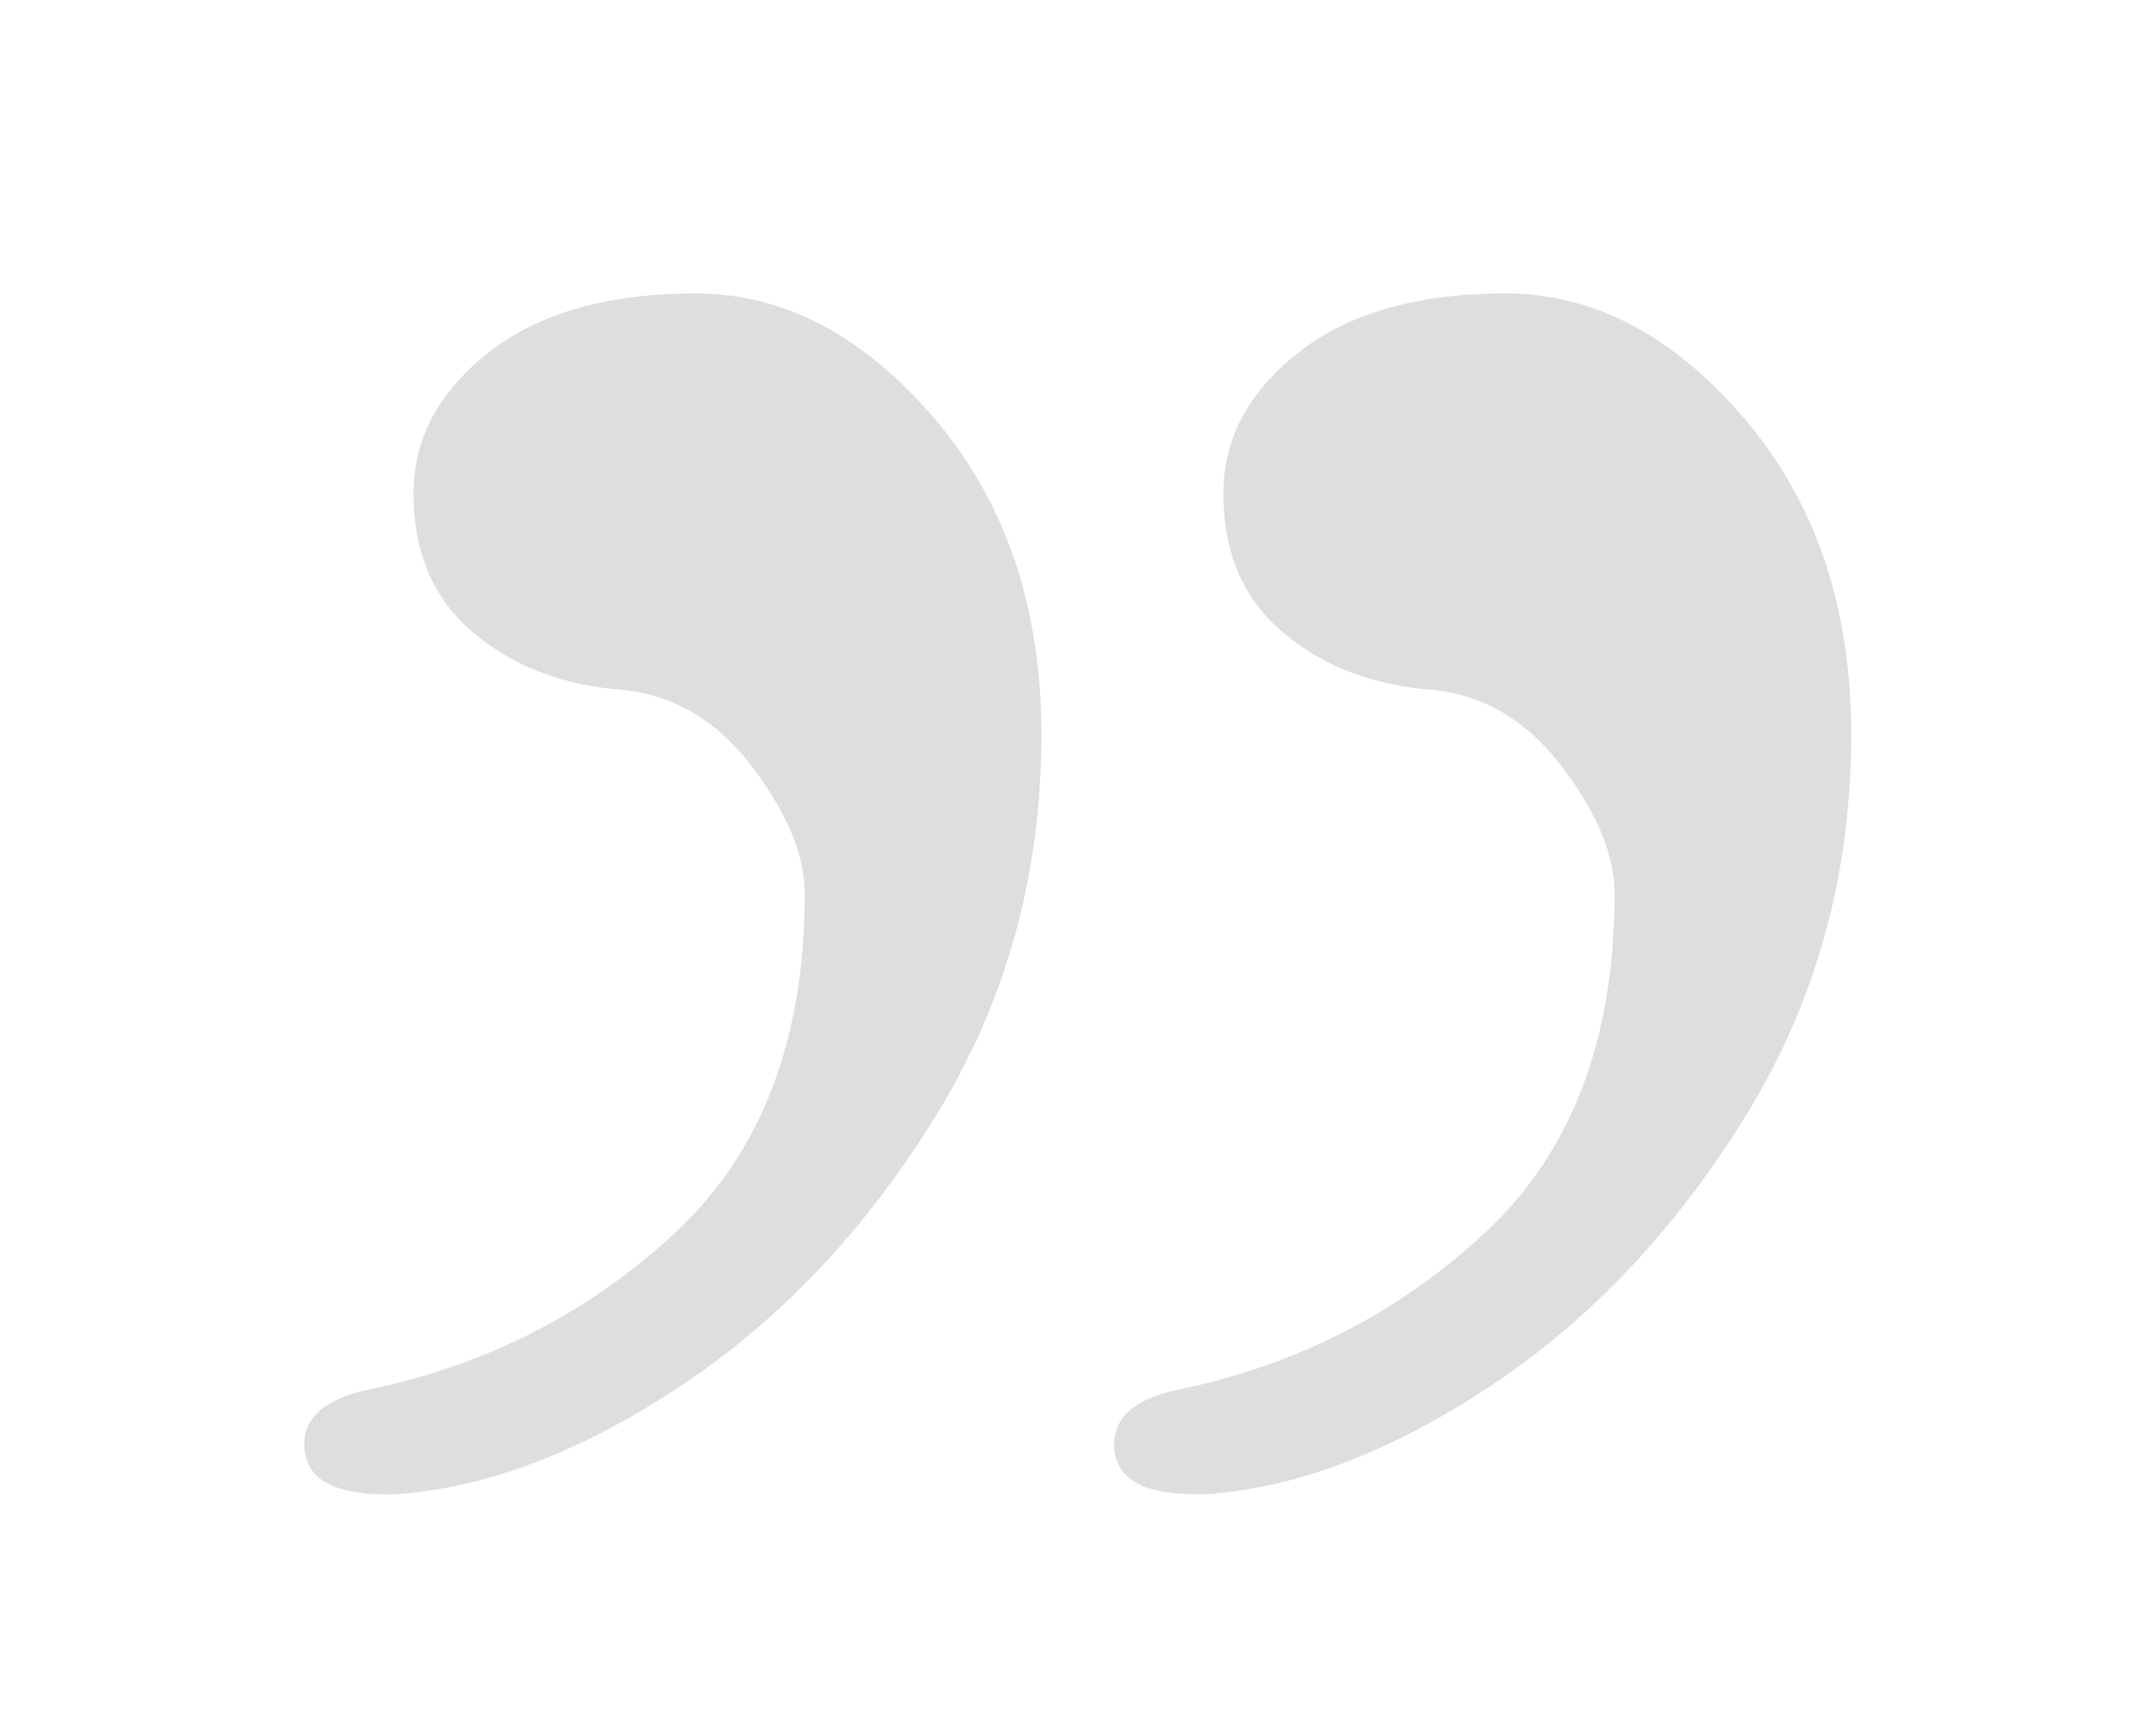 <?xml version="1.0" encoding="utf-8"?>
<!-- Generator: Adobe Illustrator 16.0.3, SVG Export Plug-In . SVG Version: 6.00 Build 0)  -->
<!DOCTYPE svg PUBLIC "-//W3C//DTD SVG 1.1//EN" "http://www.w3.org/Graphics/SVG/1.1/DTD/svg11.dtd">
<svg version="1.1" id="Ebene_1" xmlns="http://www.w3.org/2000/svg" xmlns:xlink="http://www.w3.org/1999/xlink" x="0px" y="0px"
	 width="56.471px" height="45.086px" viewBox="0 0 56.471 45.086" enable-background="new 0 0 56.471 45.086" xml:space="preserve">
<g opacity="0.13">
	<g>
		<defs>
			<rect id="SVGID_1_" x="-50.353" y="-111.059" width="337.002" height="222.118"/>
		</defs>
		<clipPath id="SVGID_2_">
			<use xlink:href="#SVGID_1_"  overflow="visible"/>
		</clipPath>
		<g clip-path="url(#SVGID_2_)">
			<path d="M10.353,39.148h-0.238c-1.43,0-2.145-0.438-2.145-1.311c0-0.715,0.555-1.191,1.668-1.43
				c3.099-0.637,5.78-2.008,8.044-4.111c2.264-2.105,3.396-5.064,3.396-8.879c0-1.033-0.477-2.164-1.43-3.396
				c-0.954-1.23-2.145-1.887-3.575-1.967c-1.51-0.158-2.762-0.674-3.754-1.549c-0.994-0.873-1.489-2.064-1.489-3.576
				c0-1.43,0.655-2.66,1.966-3.693c1.311-1.031,3.117-1.549,5.422-1.549c2.303,0,4.389,1.092,6.257,3.277
				c1.866,2.186,2.801,4.945,2.801,8.281c0,3.654-0.915,6.973-2.741,9.951c-1.829,2.98-4.052,5.344-6.674,7.092
				C15.239,38.035,12.737,38.988,10.353,39.148z M31.566,39.148h-0.238c-1.43,0-2.145-0.438-2.145-1.311
				c0-0.715,0.555-1.191,1.668-1.43c3.099-0.637,5.78-2.008,8.044-4.111c2.264-2.105,3.396-5.064,3.396-8.879
				c0-1.033-0.477-2.164-1.43-3.396c-0.954-1.23-2.146-1.887-3.575-1.967c-1.51-0.158-2.762-0.674-3.754-1.549
				c-0.994-0.873-1.49-2.064-1.49-3.576c0-1.43,0.656-2.66,1.967-3.693c1.311-1.031,3.117-1.549,5.422-1.549
				c2.303,0,4.389,1.092,6.257,3.277c1.866,2.186,2.8,4.945,2.8,8.281c0,3.654-0.914,6.973-2.741,9.951
				c-1.829,2.98-4.052,5.344-6.674,7.092C36.453,38.035,33.95,38.988,31.566,39.148z"/>
		</g>
	</g>
</g>
<rect x="-50.353" y="-111.059" fill="none" width="337.002" height="222.118"/>
<rect x="-50.353" y="-111.059" fill="none" width="337.002" height="222.118"/>
</svg>
